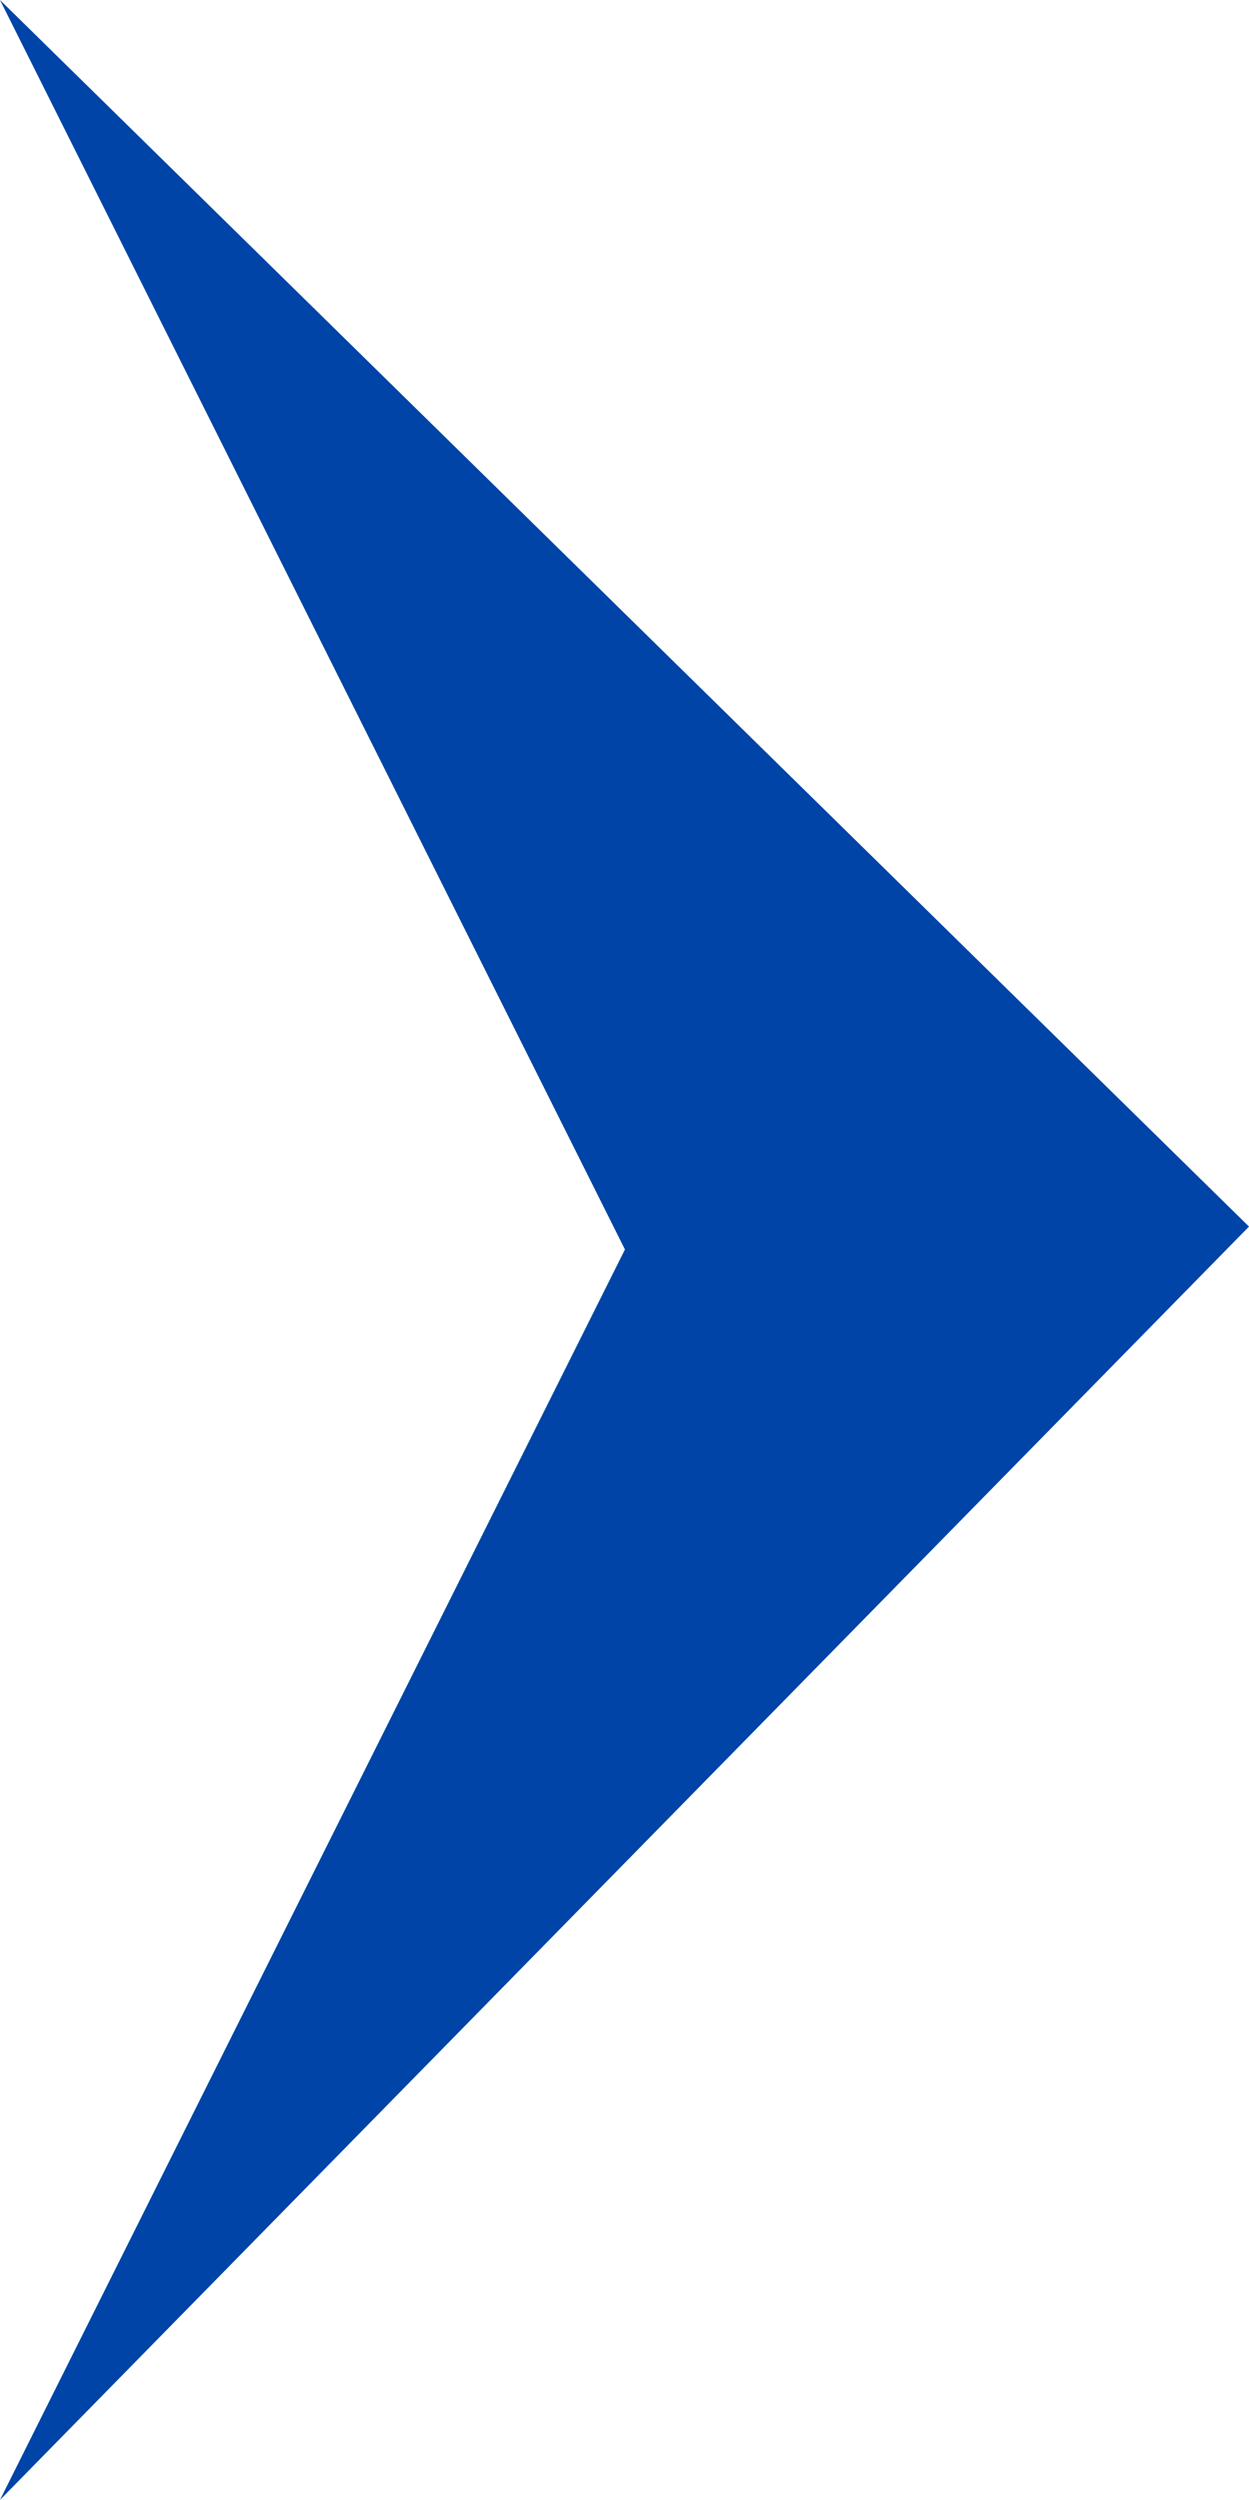 <svg xmlns="http://www.w3.org/2000/svg" viewBox="0 0 14.17 28.35"><defs><style>.cls-1{fill:#0044a7;}</style></defs><title>アセット 1</title><g id="レイヤー_2" data-name="レイヤー 2"><g id="レイヤー_1-2" data-name="レイヤー 1"><polygon class="cls-1" points="0 0 7.09 14.17 0 28.35 14.17 13.91 0 0"/></g></g></svg>